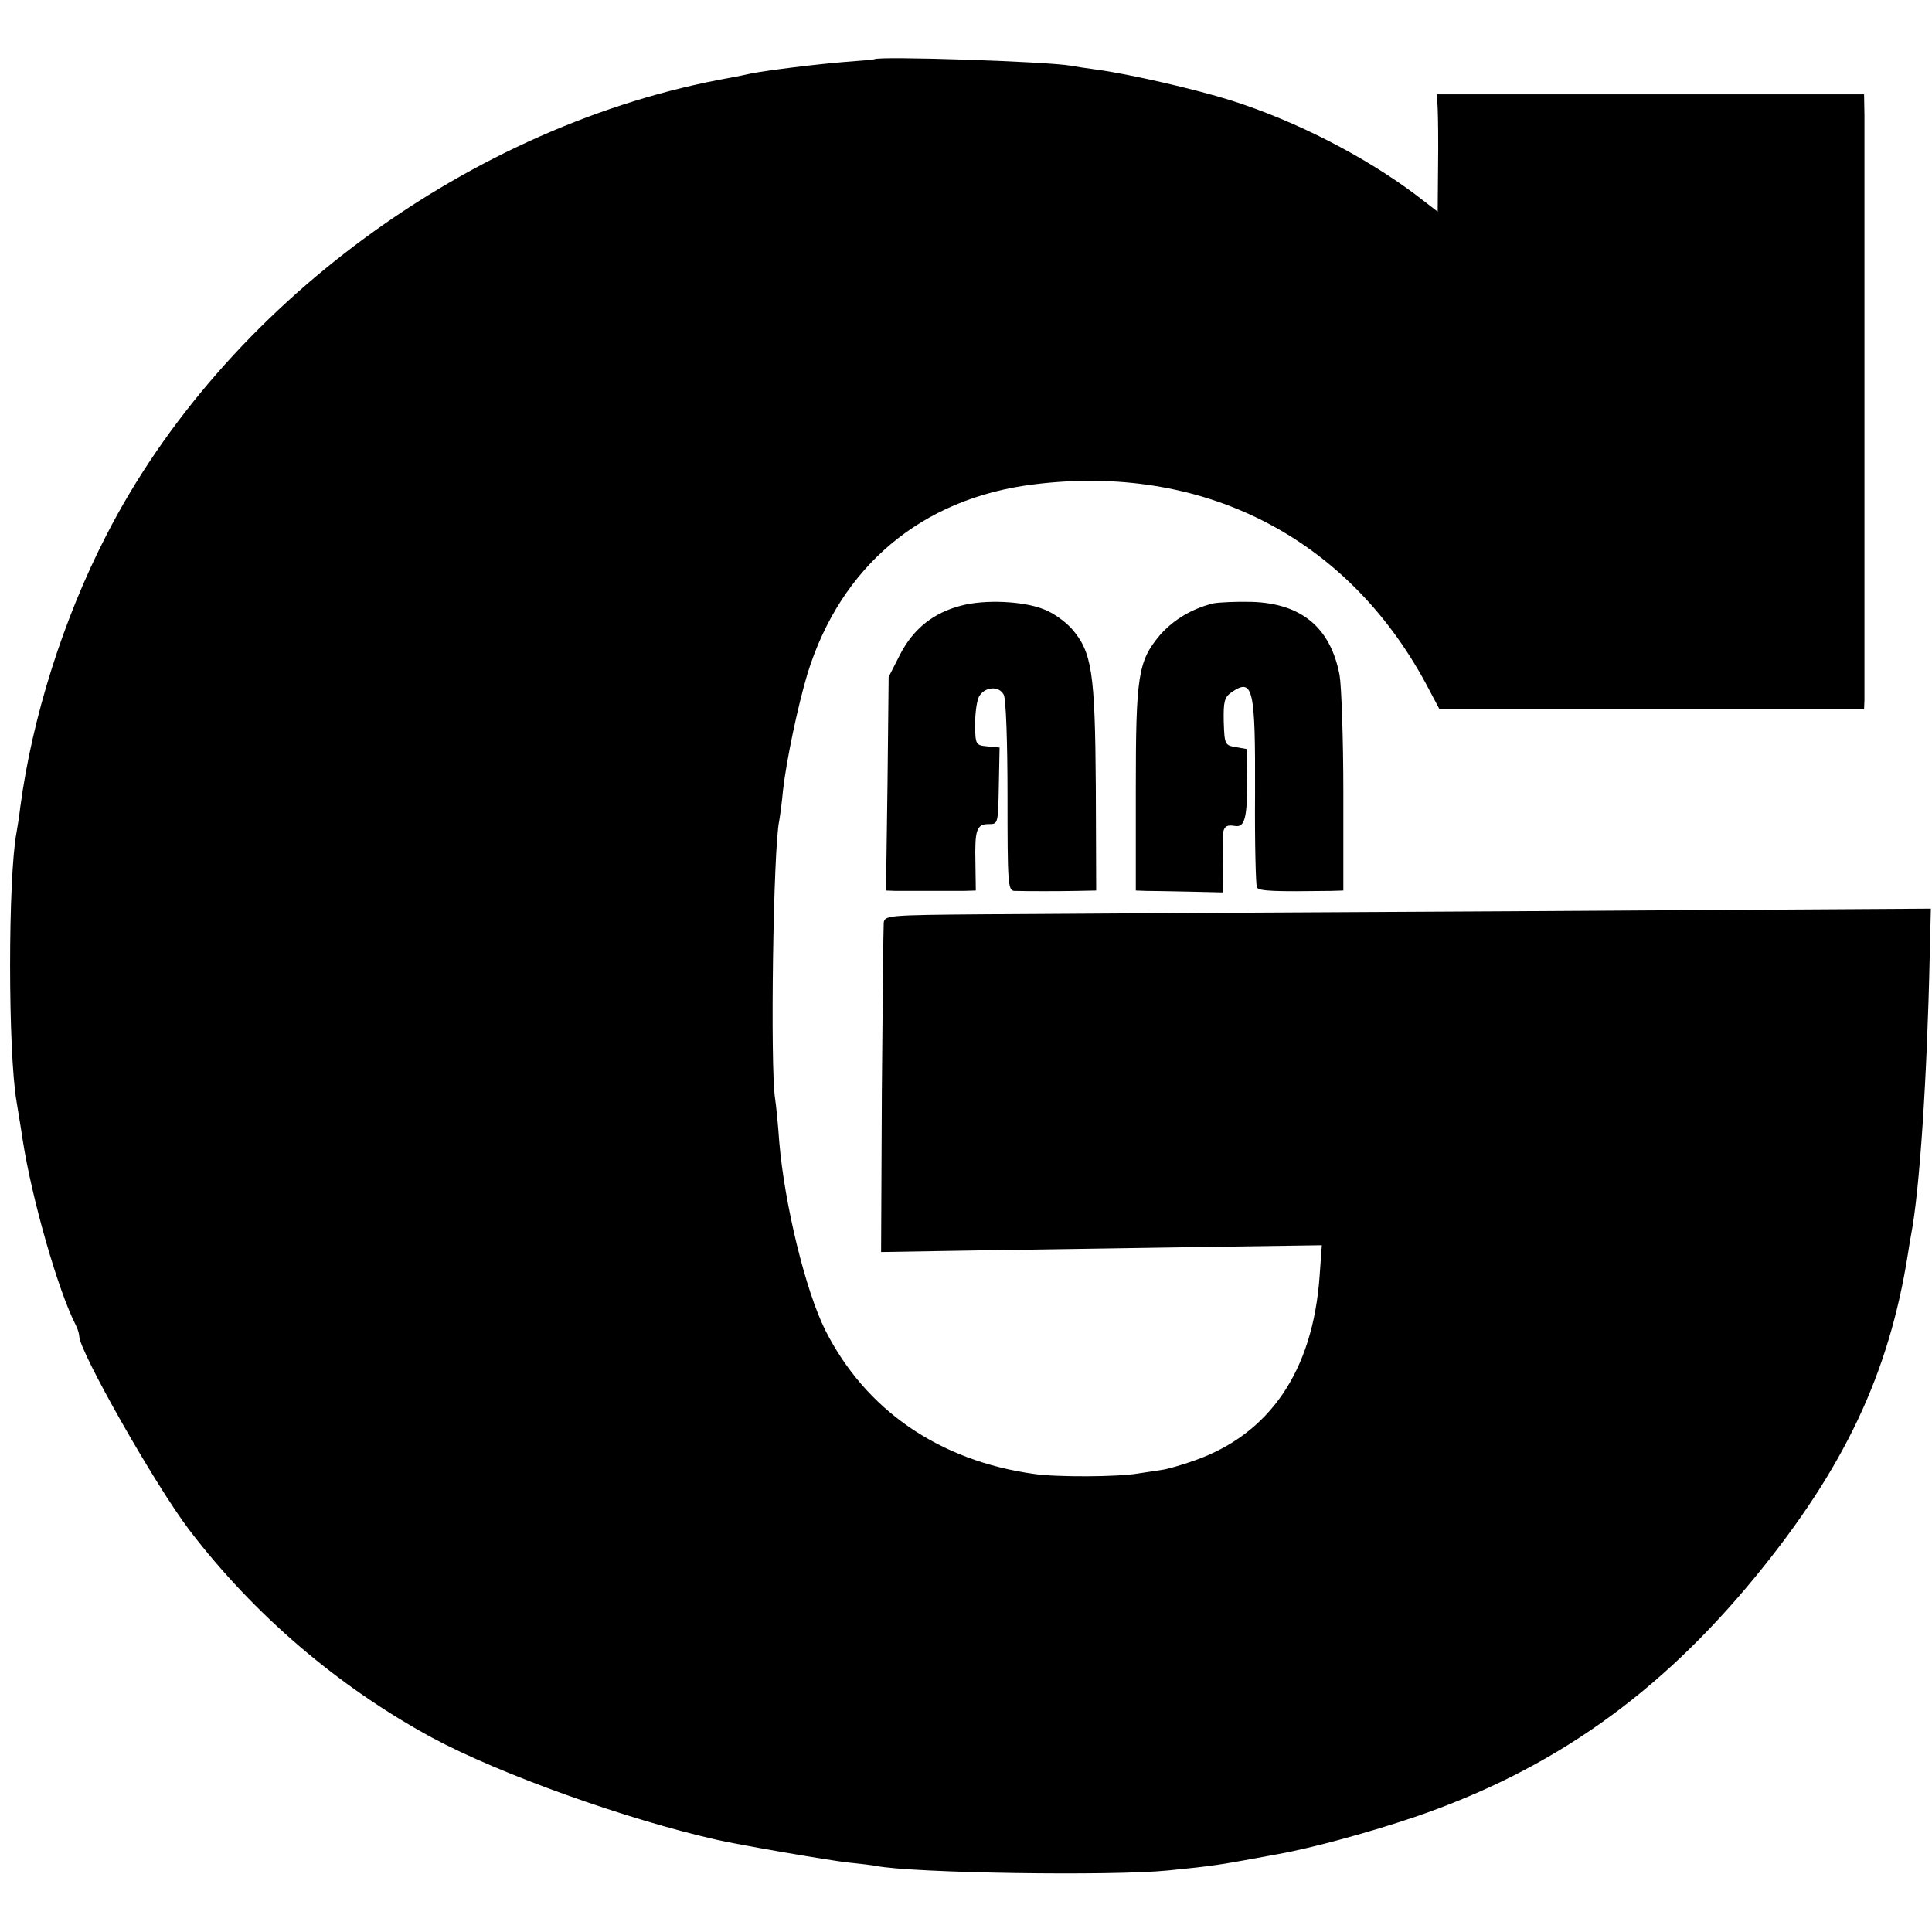 <?xml version="1.0" standalone="no"?>
<!DOCTYPE svg PUBLIC "-//W3C//DTD SVG 20010904//EN"
 "http://www.w3.org/TR/2001/REC-SVG-20010904/DTD/svg10.dtd">
<svg version="1.0" xmlns="http://www.w3.org/2000/svg"
 width="512pt" height="512pt" viewBox="0 0 512 512"
 preserveAspectRatio="xMidYMid meet">
<g transform="translate(0,512) scale(0.1,-0.1)"
fill="#000000" stroke="none">
<path d="M2317 4963 c-1 -1 -36 -4 -77 -7 -75 -6 -205 -22 -251 -31 -13 -3
-37 -8 -54 -11 -686 -122 -1342 -604 -1654 -1214 -113 -220 -195 -479 -227
-717 -3 -26 -8 -57 -10 -68 -23 -120 -23 -583 0 -715 2 -14 10 -59 16 -100 24
-156 94 -401 141 -492 5 -10 9 -23 9 -29 0 -40 202 -396 292 -514 170 -223
394 -415 643 -550 180 -97 516 -217 756 -271 62 -14 300 -55 348 -60 30 -3 63
-7 73 -9 98 -19 623 -27 773 -12 130 13 132 14 290 43 95 17 247 59 365 99
365 125 647 325 904 639 234 286 352 536 402 852 3 20 7 44 9 54 22 115 42
411 49 739 l3 123 -1126 -7 c-619 -3 -1243 -7 -1386 -8 -252 -2 -260 -3 -263
-22 -1 -11 -3 -212 -5 -447 l-2 -426 240 4 c132 2 395 6 584 9 l344 5 -6 -83
c-18 -250 -132 -418 -333 -488 -31 -11 -69 -22 -83 -24 -14 -2 -44 -7 -66 -10
-51 -9 -216 -10 -275 -1 -251 35 -446 169 -553 381 -52 104 -108 333 -122 500
-3 44 -8 95 -11 114 -13 83 -5 662 11 736 2 11 7 47 10 80 9 80 39 223 65 310
88 284 302 464 597 501 448 57 831 -137 1042 -528 l36 -68 563 0 562 0 1 25
c0 14 0 356 0 760 0 404 0 760 0 790 l-1 55 -566 0 -566 0 2 -37 c1 -21 2 -91
1 -156 l-1 -118 -57 44 c-137 103 -318 196 -491 251 -95 30 -271 70 -352 81
-30 4 -63 9 -73 11 -62 11 -511 26 -520 17z"/>
<path d="M2547 3515 c-74 -19 -127 -62 -162 -130 l-30 -59 -3 -283 -4 -283 26
-1 c14 0 53 0 86 0 33 0 75 0 93 0 l33 1 -1 73 c-2 88 3 103 35 103 25 0 25 0
27 101 l2 102 -32 3 c-31 3 -32 4 -33 56 0 29 4 62 10 75 14 27 53 31 66 6 6
-10 10 -127 10 -268 0 -232 1 -251 18 -252 36 -1 119 -1 167 0 l50 1 -1 274
c-2 305 -10 358 -64 420 -17 19 -49 42 -73 51 -53 22 -157 27 -220 10z"/>
<path d="M3215 3521 c-56 -14 -105 -43 -141 -84 -58 -69 -64 -107 -64 -409 l0
-268 28 -1 c15 0 66 -1 115 -2 l87 -2 1 30 c0 17 0 56 -1 88 -1 55 3 63 34 58
24 -4 31 22 31 111 l-1 93 -29 5 c-29 5 -30 7 -32 68 -1 53 2 64 20 77 58 40
64 12 63 -268 -1 -132 2 -244 5 -249 6 -10 50 -11 197 -9 l32 1 0 259 c0 142
-5 283 -10 312 -24 126 -101 190 -233 194 -39 1 -85 -1 -102 -4z"/>
</g>
</svg>
